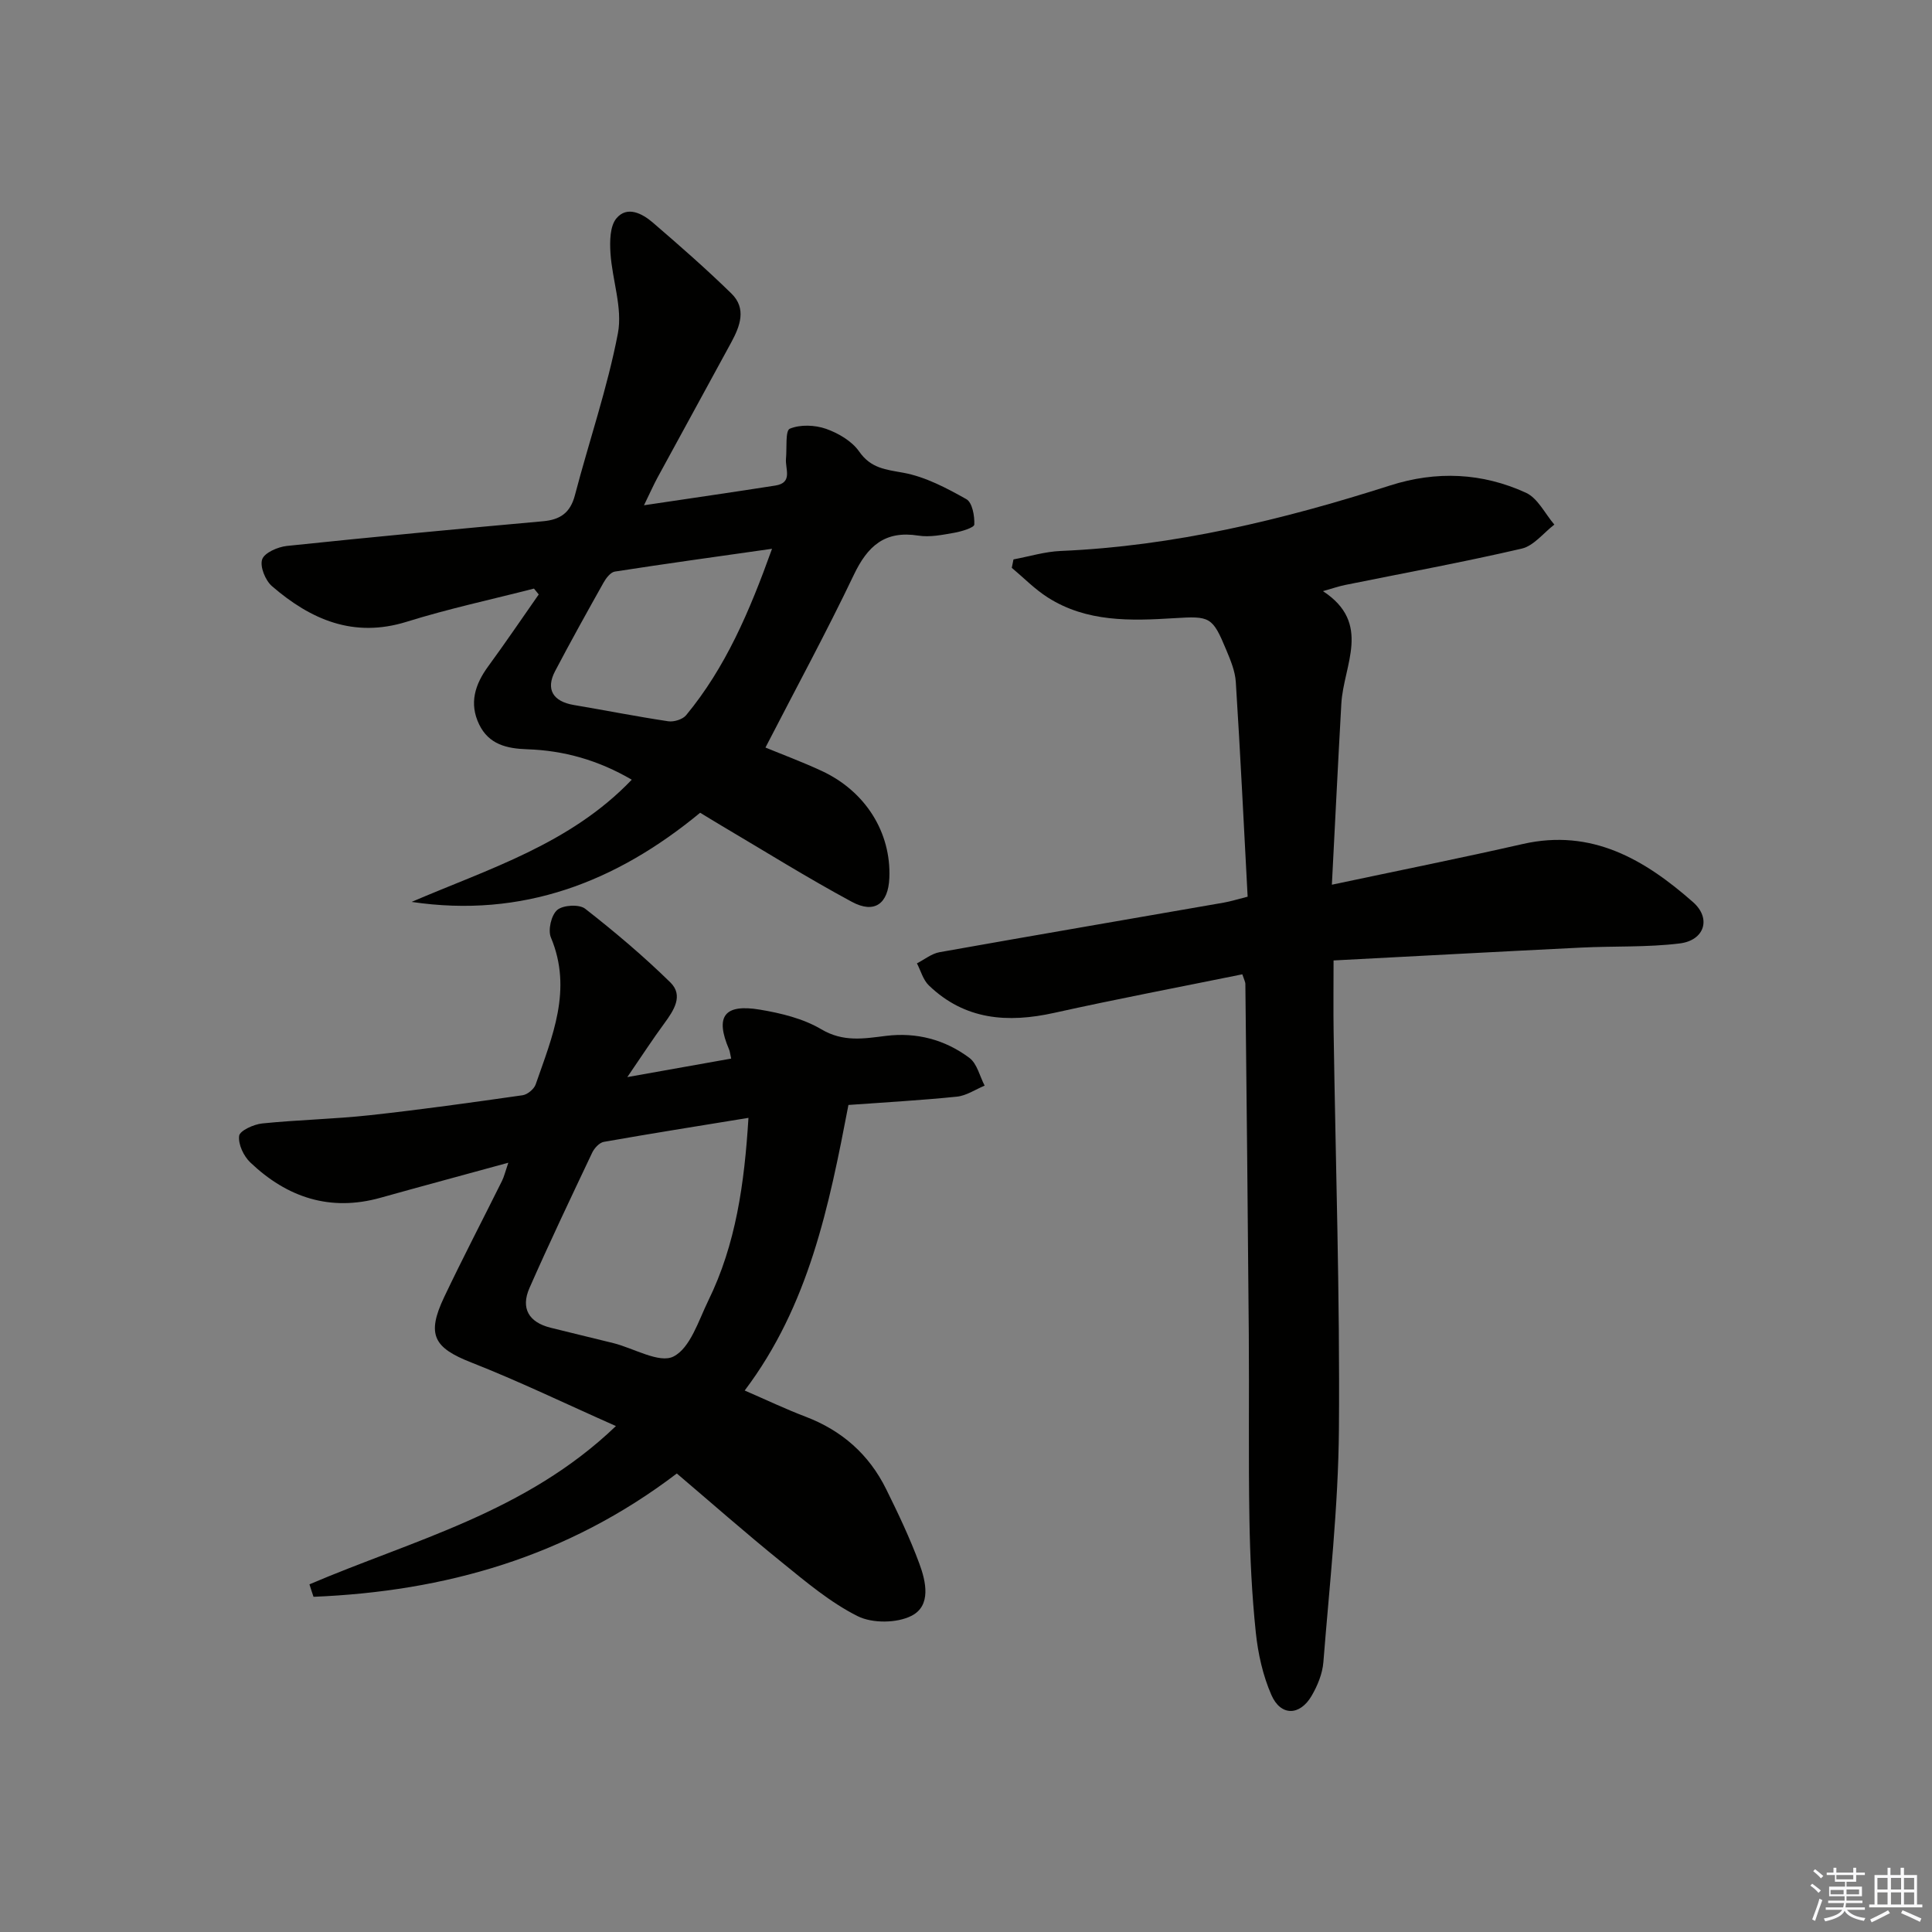 <svg enable-background="new 0 0 400 400" viewBox="0 0 400 400" xmlns="http://www.w3.org/2000/svg"><rect x="0" y="0" width="400" height="400" fill="#808080" stroke="none"/><g fill="#010100"><path d="m257.21 201.72c-12.97 2.64-26 5.11-38.94 7.98-9.64 2.14-18.51 1.49-25.96-5.68-1.19-1.14-1.67-3.03-2.47-4.57 1.56-.79 3.04-2.02 4.69-2.31 19.6-3.49 39.22-6.84 58.83-10.26 1.43-.25 2.83-.7 4.95-1.23-.8-14.96-1.51-29.71-2.45-44.45-.14-2.25-1.09-4.52-1.98-6.65-2.87-6.91-3.36-7.02-10.81-6.56-9.01.56-18.09.84-26.14-4.29-2.69-1.71-4.98-4.07-7.45-6.14.12-.58.24-1.16.35-1.74 3.26-.61 6.5-1.61 9.78-1.75 23.44-1 45.97-6.45 68.17-13.55 9.62-3.08 19.09-2.65 28.15 1.5 2.45 1.12 3.95 4.34 5.88 6.59-2.24 1.72-4.26 4.4-6.77 4.98-12.11 2.81-24.35 5.05-36.54 7.52-1.29.26-2.54.7-4.6 1.28 10.2 6.65 4.26 15.3 3.81 23.29-.69 12.21-1.28 24.43-1.96 37.49 13.96-2.96 26.78-5.53 39.53-8.43 14.3-3.25 25.25 3.24 35.24 12.03 3.85 3.39 2.37 7.93-2.76 8.56-6.73.83-13.6.52-20.4.86-16.9.83-33.79 1.75-51.26 2.66 0 5.47-.06 10.08.01 14.68.41 27.47 1.32 54.94 1.1 82.4-.13 16.08-1.95 32.15-3.22 48.21-.19 2.38-1.21 4.87-2.44 6.97-2.44 4.17-6.4 4.23-8.33-.2-1.76-4.02-2.76-8.54-3.22-12.93-.81-7.76-1.19-15.59-1.32-23.39-.22-12.79-.03-25.59-.13-38.38-.19-24.14-.45-48.28-.71-72.43.01-.47-.26-.94-.63-2.06z"/><path d="m64.07 328.02c21.46-9.18 44.77-14.86 63.45-32.77-10.62-4.71-20.13-9.31-29.94-13.16-7.75-3.04-9.33-5.72-5.63-13.52 3.85-8.1 8-16.06 11.99-24.09.42-.85.64-1.8 1.3-3.75-9.34 2.56-17.91 4.86-26.45 7.25-10.46 2.93-19.35-.06-26.96-7.3-1.38-1.31-2.54-3.76-2.32-5.51.13-1.07 3.01-2.39 4.76-2.57 7.42-.76 14.91-.9 22.33-1.71 10.55-1.15 21.07-2.63 31.59-4.13 1.01-.14 2.37-1.27 2.71-2.23 3.42-9.86 7.69-19.62 3.16-30.43-.65-1.54.08-4.66 1.31-5.7 1.21-1.03 4.55-1.22 5.78-.26 6.12 4.78 12.09 9.82 17.64 15.26 2.77 2.72.71 5.8-1.26 8.49-2.39 3.25-4.59 6.64-7.65 11.11 8.2-1.46 14.8-2.64 21.5-3.83-.22-.97-.25-1.45-.43-1.88-2.93-6.84-1.05-9.5 6.41-8.25 4.36.73 8.96 1.85 12.7 4.07 4.53 2.68 8.79 1.93 13.35 1.36 6.36-.79 12.25.78 17.3 4.56 1.59 1.19 2.13 3.79 3.15 5.74-1.91.79-3.77 2.08-5.74 2.28-7.42.76-14.87 1.17-22.46 1.72-4.03 21.03-8.2 41.52-21.48 59.12 4.45 1.93 8.48 3.85 12.63 5.43 7.5 2.86 13.1 7.8 16.64 14.95 2.5 5.05 4.93 10.16 6.88 15.43 1.39 3.74 2.51 8.73-1.6 10.83-3.03 1.55-8.12 1.6-11.16.08-5.69-2.85-10.74-7.13-15.75-11.19-7.48-6.05-14.7-12.41-21.69-18.35-22.75 17.32-48.04 24.42-75.22 25.53-.3-.86-.57-1.72-.84-2.58zm90.89-96.58c-10.43 1.7-20.2 3.25-29.94 4.97-.92.16-1.96 1.29-2.41 2.23-4.41 9.31-8.84 18.61-12.99 28.03-1.85 4.21-.13 7.08 4.33 8.21 4.34 1.1 8.7 2.11 13.05 3.2 4.25 1.07 9.52 4.26 12.44 2.77 3.47-1.76 5.17-7.39 7.2-11.56 5.71-11.65 7.48-24.19 8.32-37.85z"/><path d="m133.33 104.61c9.83-1.47 18.52-2.72 27.19-4.08 3.71-.58 2.01-3.48 2.21-5.56.21-2.17-.17-5.81.79-6.21 2.16-.9 5.19-.78 7.49.02 2.56.9 5.36 2.54 6.87 4.7 2.44 3.5 5.49 3.73 9.21 4.41 4.53.84 8.9 3.16 12.99 5.46 1.22.69 1.72 3.47 1.64 5.25-.03.65-2.65 1.44-4.18 1.71-2.44.43-5.03.96-7.42.58-6.92-1.09-10.5 2.16-13.34 8.12-5.71 11.95-12.04 23.61-18.3 35.76 3.48 1.44 7.61 2.97 11.6 4.82 9.11 4.21 14.44 12.76 14.05 22.18-.22 5.34-3.06 7.48-7.77 4.94-9.2-4.96-18.08-10.51-27.09-15.83-1.42-.84-2.82-1.71-4.31-2.61-17.41 14.38-36.84 21.87-59.74 18.46 16-6.87 32.85-11.99 45.58-25.3-6.93-4.05-14.06-6.05-21.62-6.3-4.28-.14-7.98-1.01-9.98-5.15-2.12-4.38-.85-8.3 1.89-12.04 3.58-4.89 6.98-9.91 10.45-14.87-.33-.4-.66-.81-.99-1.21-8.78 2.26-17.68 4.16-26.32 6.86-11.03 3.44-19.89-.43-27.92-7.36-1.37-1.18-2.54-4.06-2.03-5.55.47-1.38 3.25-2.58 5.12-2.78 17.66-1.85 35.34-3.52 53.02-5.11 3.59-.32 5.66-1.76 6.61-5.39 2.93-11.19 6.73-22.2 8.9-33.52 1-5.24-1.18-11.04-1.54-16.61-.15-2.42-.13-5.57 1.24-7.2 2.21-2.64 5.33-1.01 7.53.88 5.54 4.77 11.05 9.59 16.27 14.69 3.19 3.11 1.78 6.78-.04 10.13-5.07 9.35-10.2 18.67-15.28 28.02-.78 1.44-1.44 2.94-2.78 5.69zm26.51 9.01c-11.63 1.65-22.1 3.1-32.55 4.72-.88.14-1.81 1.35-2.33 2.28-3.41 6.08-6.8 12.17-10.04 18.34-1.97 3.76-.43 6.27 3.87 7 6.52 1.1 13.01 2.39 19.55 3.37 1.18.18 2.99-.38 3.71-1.25 8.15-9.86 13.1-21.39 17.79-34.46z"/></g><path d="m374.8 390.4.4-.4c.7.5 1.3 1 1.8 1.4l-.5.5c-.5-.6-1.1-1.1-1.7-1.5zm1 7.3-.6-.3c.5-1.4 1.1-2.8 1.5-4.3.2.1.4.2.6.3-.5 1.3-1 2.8-1.5 4.3zm-.4-10.3.4-.4c.4.3 1 .8 1.7 1.4l-.5.5c-.4-.5-1-1-1.6-1.5zm2.5.3h1.7v-1h.6v1h3.5v-1h.6v1h1.8v.5h-1.8v1.4h-2v1h3.2v2h-3.2v.9h3.3v.5h-3.4c0 .3-.1.6-.1.9h4v.5h-3.7c.7.9 1.9 1.5 3.8 1.7-.1.2-.2.4-.3.6-2.1-.4-3.5-1.1-4-2.1-.4 1-1.8 1.7-4 2.2-.1-.2-.2-.4-.3-.6 2.1-.4 3.4-1 3.8-1.8h-3.4v-.5h3.6c.1-.3.1-.6.2-.9h-3.3v-.5h3.4c0-.3 0-.6 0-.9h-3.2v-2h3.3v-1h-2.1v-1.4h-1.7v-.5zm1.1 3.5v1h2.7c0-.3 0-.4 0-.4 0-.1 0-.2 0-.2 0-.1 0-.2 0-.3h-2.7zm1.2-3v.9h3.5v-.9zm4.7 3h-2.6v.6.4h2.6z" fill="#fafafb"/><path d="m393.6 386.7h.6v1.5h2.7v6.1h1.1v.6h-11v-.6h1.1v-6.1h2.7v-1.5h.6v1.5h2.1v-1.5zm-2.7 8.8.4.6c-1.2.6-2.5 1.3-3.8 1.9-.1-.2-.2-.4-.3-.6 1.2-.6 2.5-1.2 3.7-1.9zm-2.2-6.7v2.4h2.1v-2.4zm0 3v2.5h2.1v-2.5zm2.8-3v2.4h2.1v-2.4zm0 3v2.5h2.1v-2.5zm6 6.1c-1.4-.7-2.7-1.3-3.9-1.8l.3-.6c1.5.6 2.7 1.2 3.9 1.7zm-1.2-9.1h-2.1v2.4h2.1zm-2.1 3v2.5h2.1v-2.5z" fill="#fafafb"/></svg>